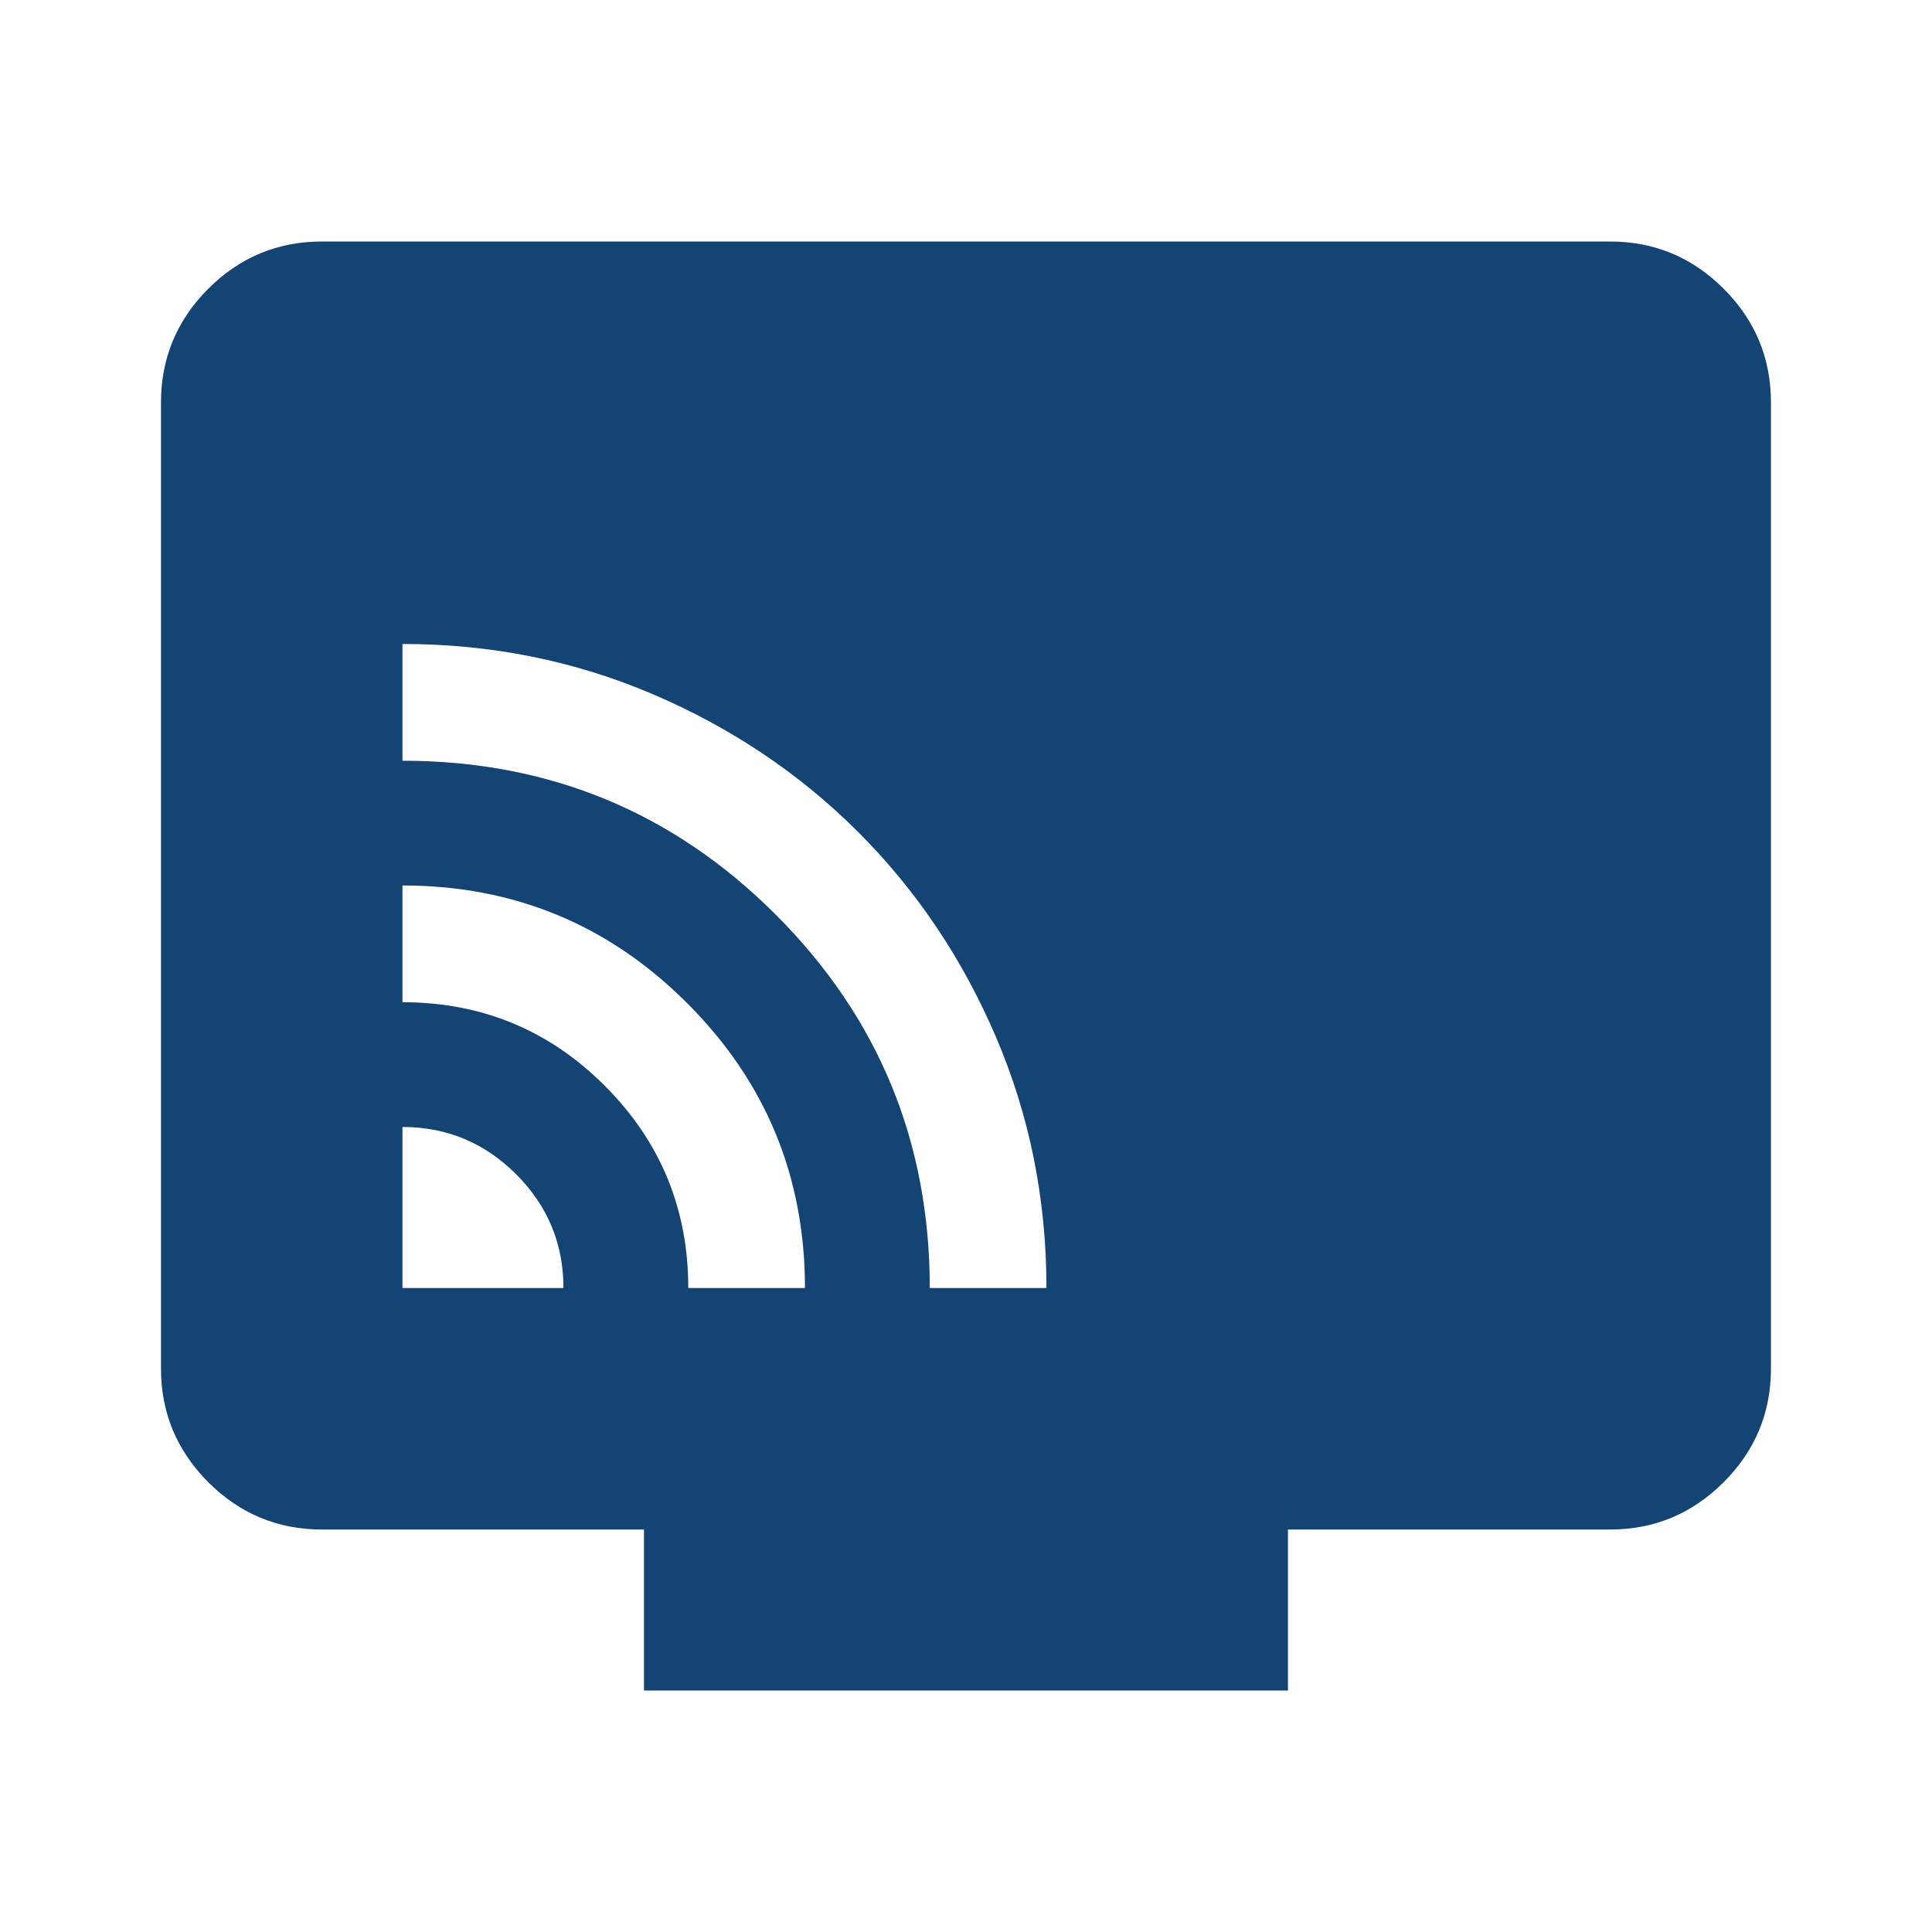 <svg width="28" height="28" viewBox="0 0 28 28" fill="none" xmlns="http://www.w3.org/2000/svg">
<mask id="mask0_10_3026" style="mask-type:alpha" maskUnits="userSpaceOnUse" x="0" y="0" width="28" height="28">
<rect width="28" height="28" fill="#D9D9D9"/>
</mask>
<g mask="url(#mask0_10_3026)">
<path d="M5.833 18.667H8.166C8.166 18.025 7.938 17.476 7.481 17.019C7.024 16.562 6.475 16.333 5.833 16.333V18.667ZM9.975 18.667H11.666C11.666 17.053 11.098 15.677 9.96 14.54C8.823 13.402 7.447 12.833 5.833 12.833V14.525C6.98 14.525 7.957 14.928 8.764 15.735C9.571 16.542 9.975 17.519 9.975 18.667ZM13.475 18.667H15.166C15.166 17.383 14.923 16.173 14.437 15.035C13.951 13.898 13.285 12.906 12.439 12.06C11.594 11.215 10.602 10.549 9.464 10.062C8.327 9.576 7.116 9.333 5.833 9.333V11.025C7.953 11.025 9.756 11.769 11.243 13.256C12.731 14.744 13.475 16.547 13.475 18.667ZM9.333 24.5V22.167H4.666C4.025 22.167 3.475 21.938 3.018 21.481C2.562 21.024 2.333 20.475 2.333 19.833V5.833C2.333 5.192 2.562 4.642 3.018 4.185C3.475 3.728 4.025 3.5 4.666 3.5H23.333C23.975 3.5 24.524 3.728 24.981 4.185C25.438 4.642 25.666 5.192 25.666 5.833V19.833C25.666 20.475 25.438 21.024 24.981 21.481C24.524 21.938 23.975 22.167 23.333 22.167H18.666V24.5H9.333Z" fill="#144473"/>
</g>
</svg>
